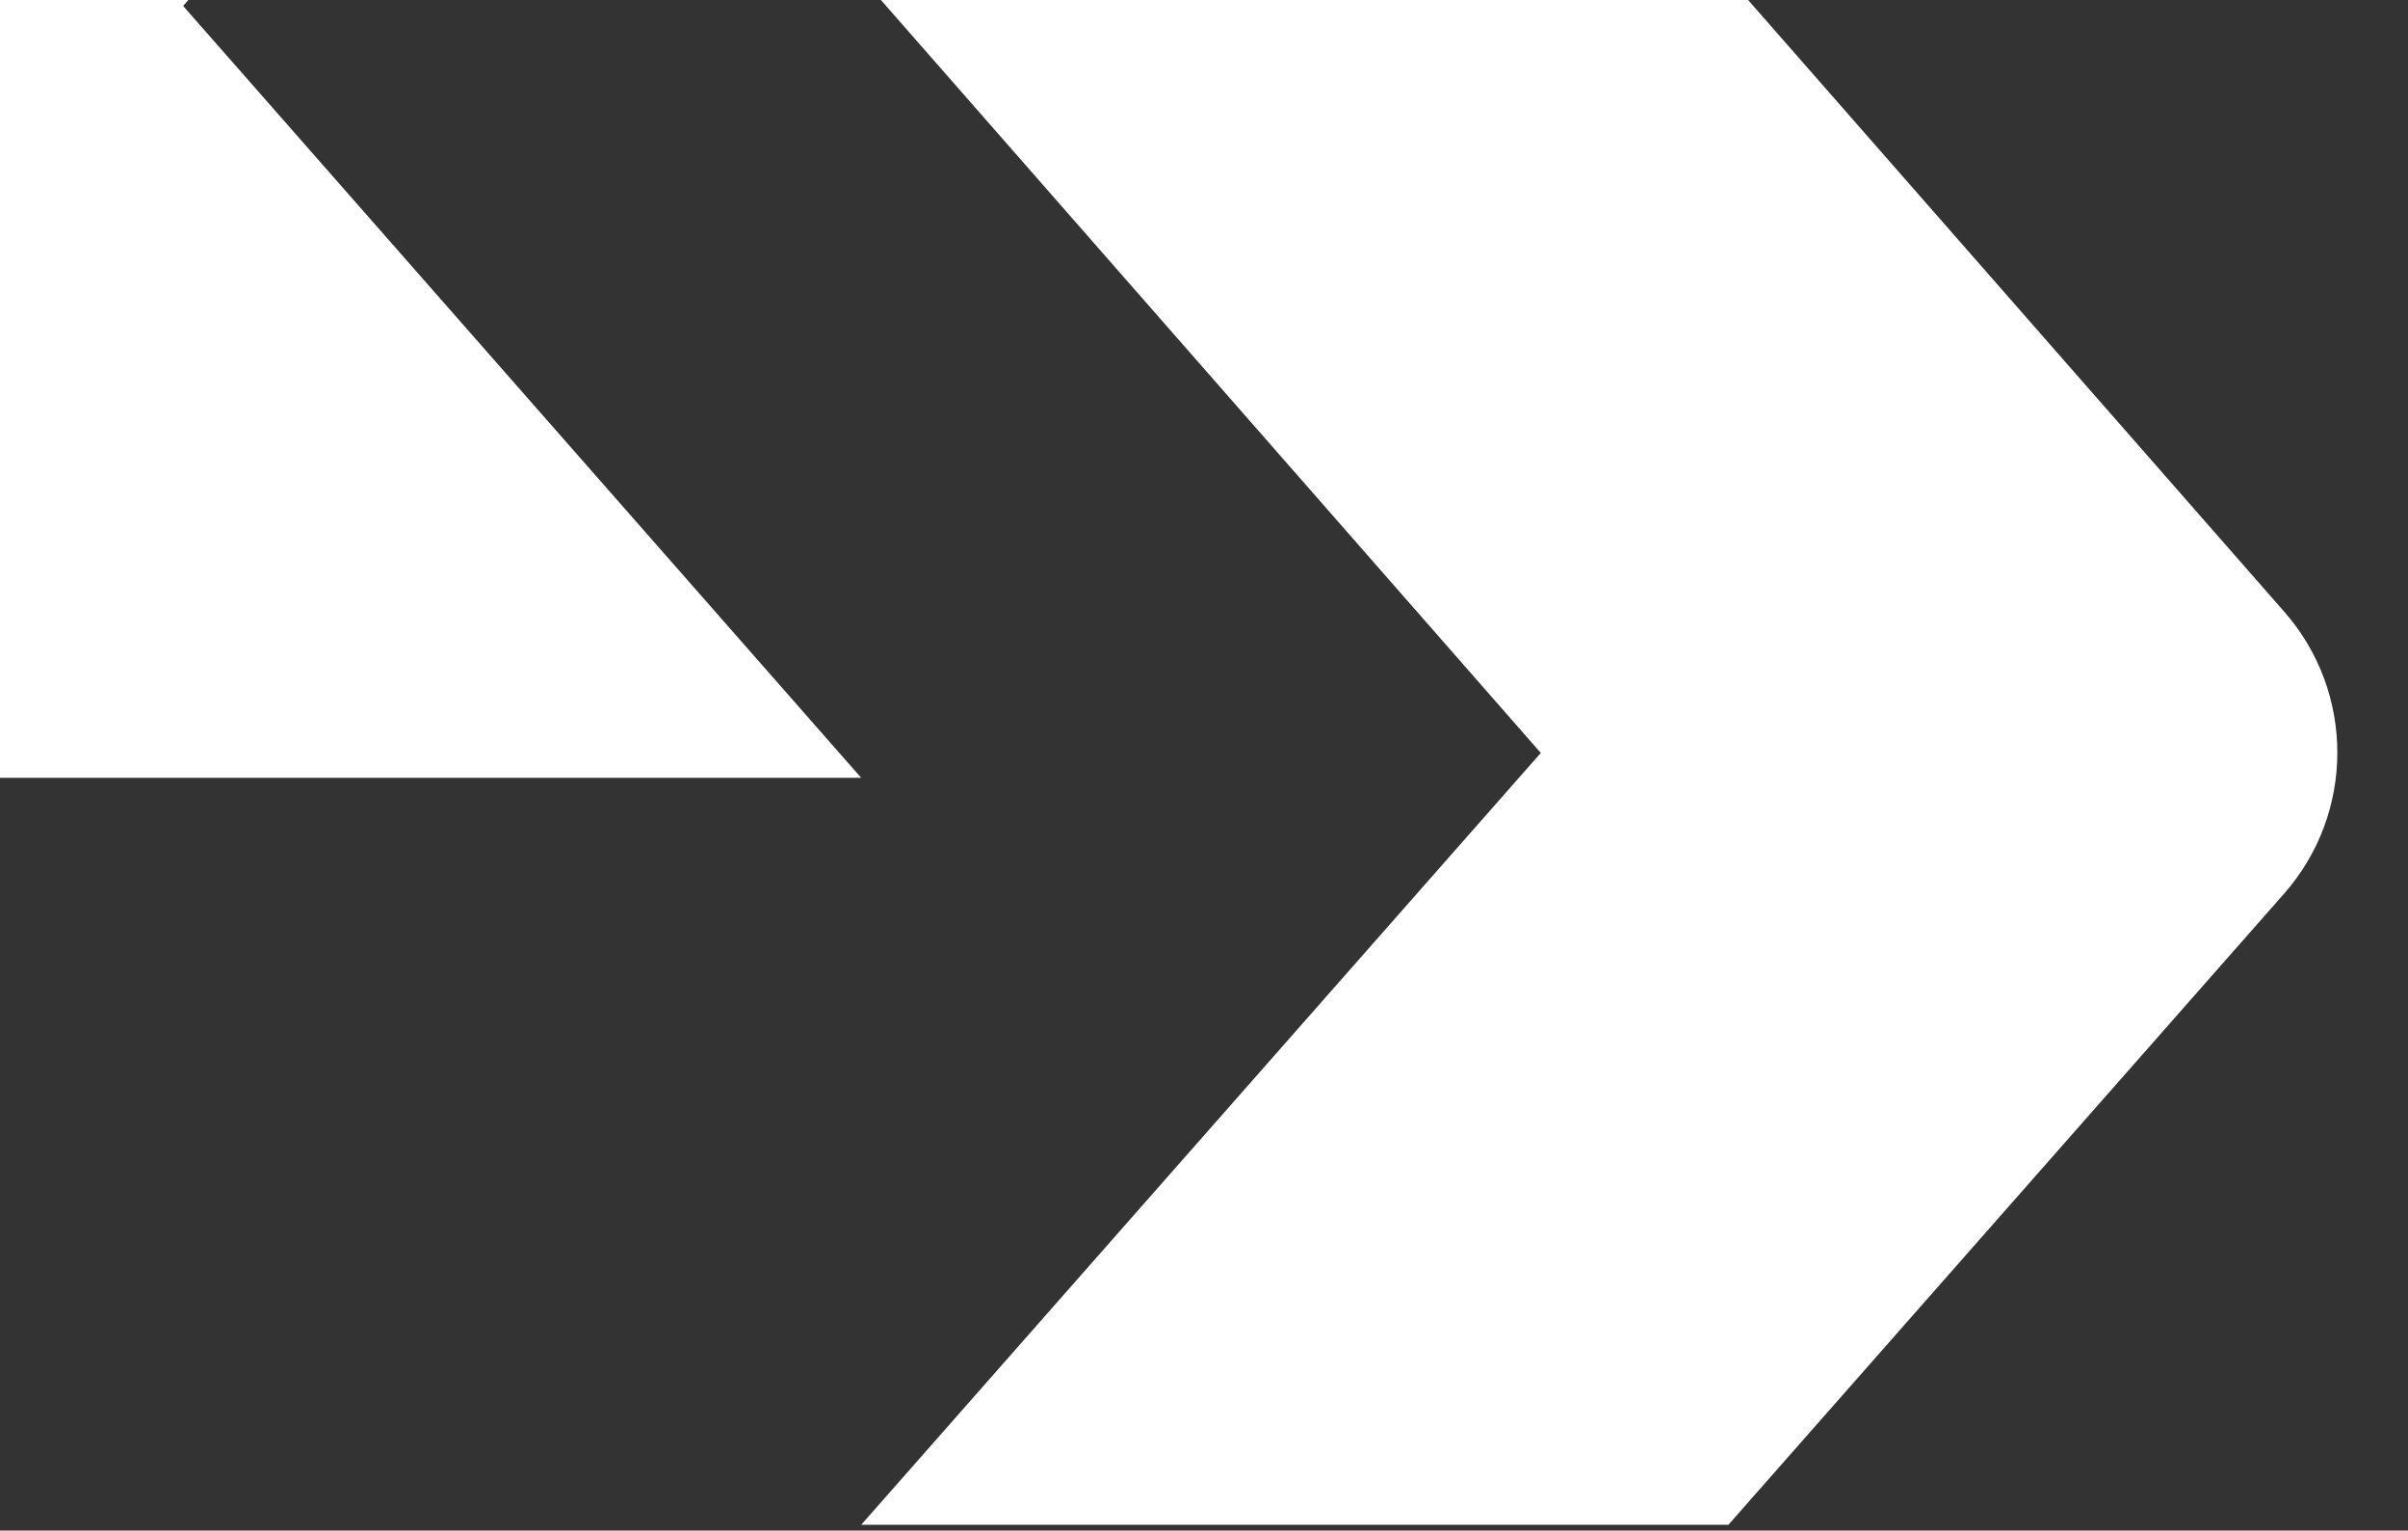 <svg xmlns="http://www.w3.org/2000/svg" width="288" height="183" fill="none"><rect width="100%" height="100%" fill="#333333" stroke="none"/><path fill="#fff" d="M103-2.689h103.718l66.5 75.851c8.455 9.644 8.438 24.064-.038 33.688l-66.462 75.461H103l81.281-92.288L103-2.69ZM-.904 93l-66.329-75.483C-75.683 7.9-75.7-6.49-67.27-16.127L-.904-92H103L21.904.712 103 93H-.904Z"/></svg>